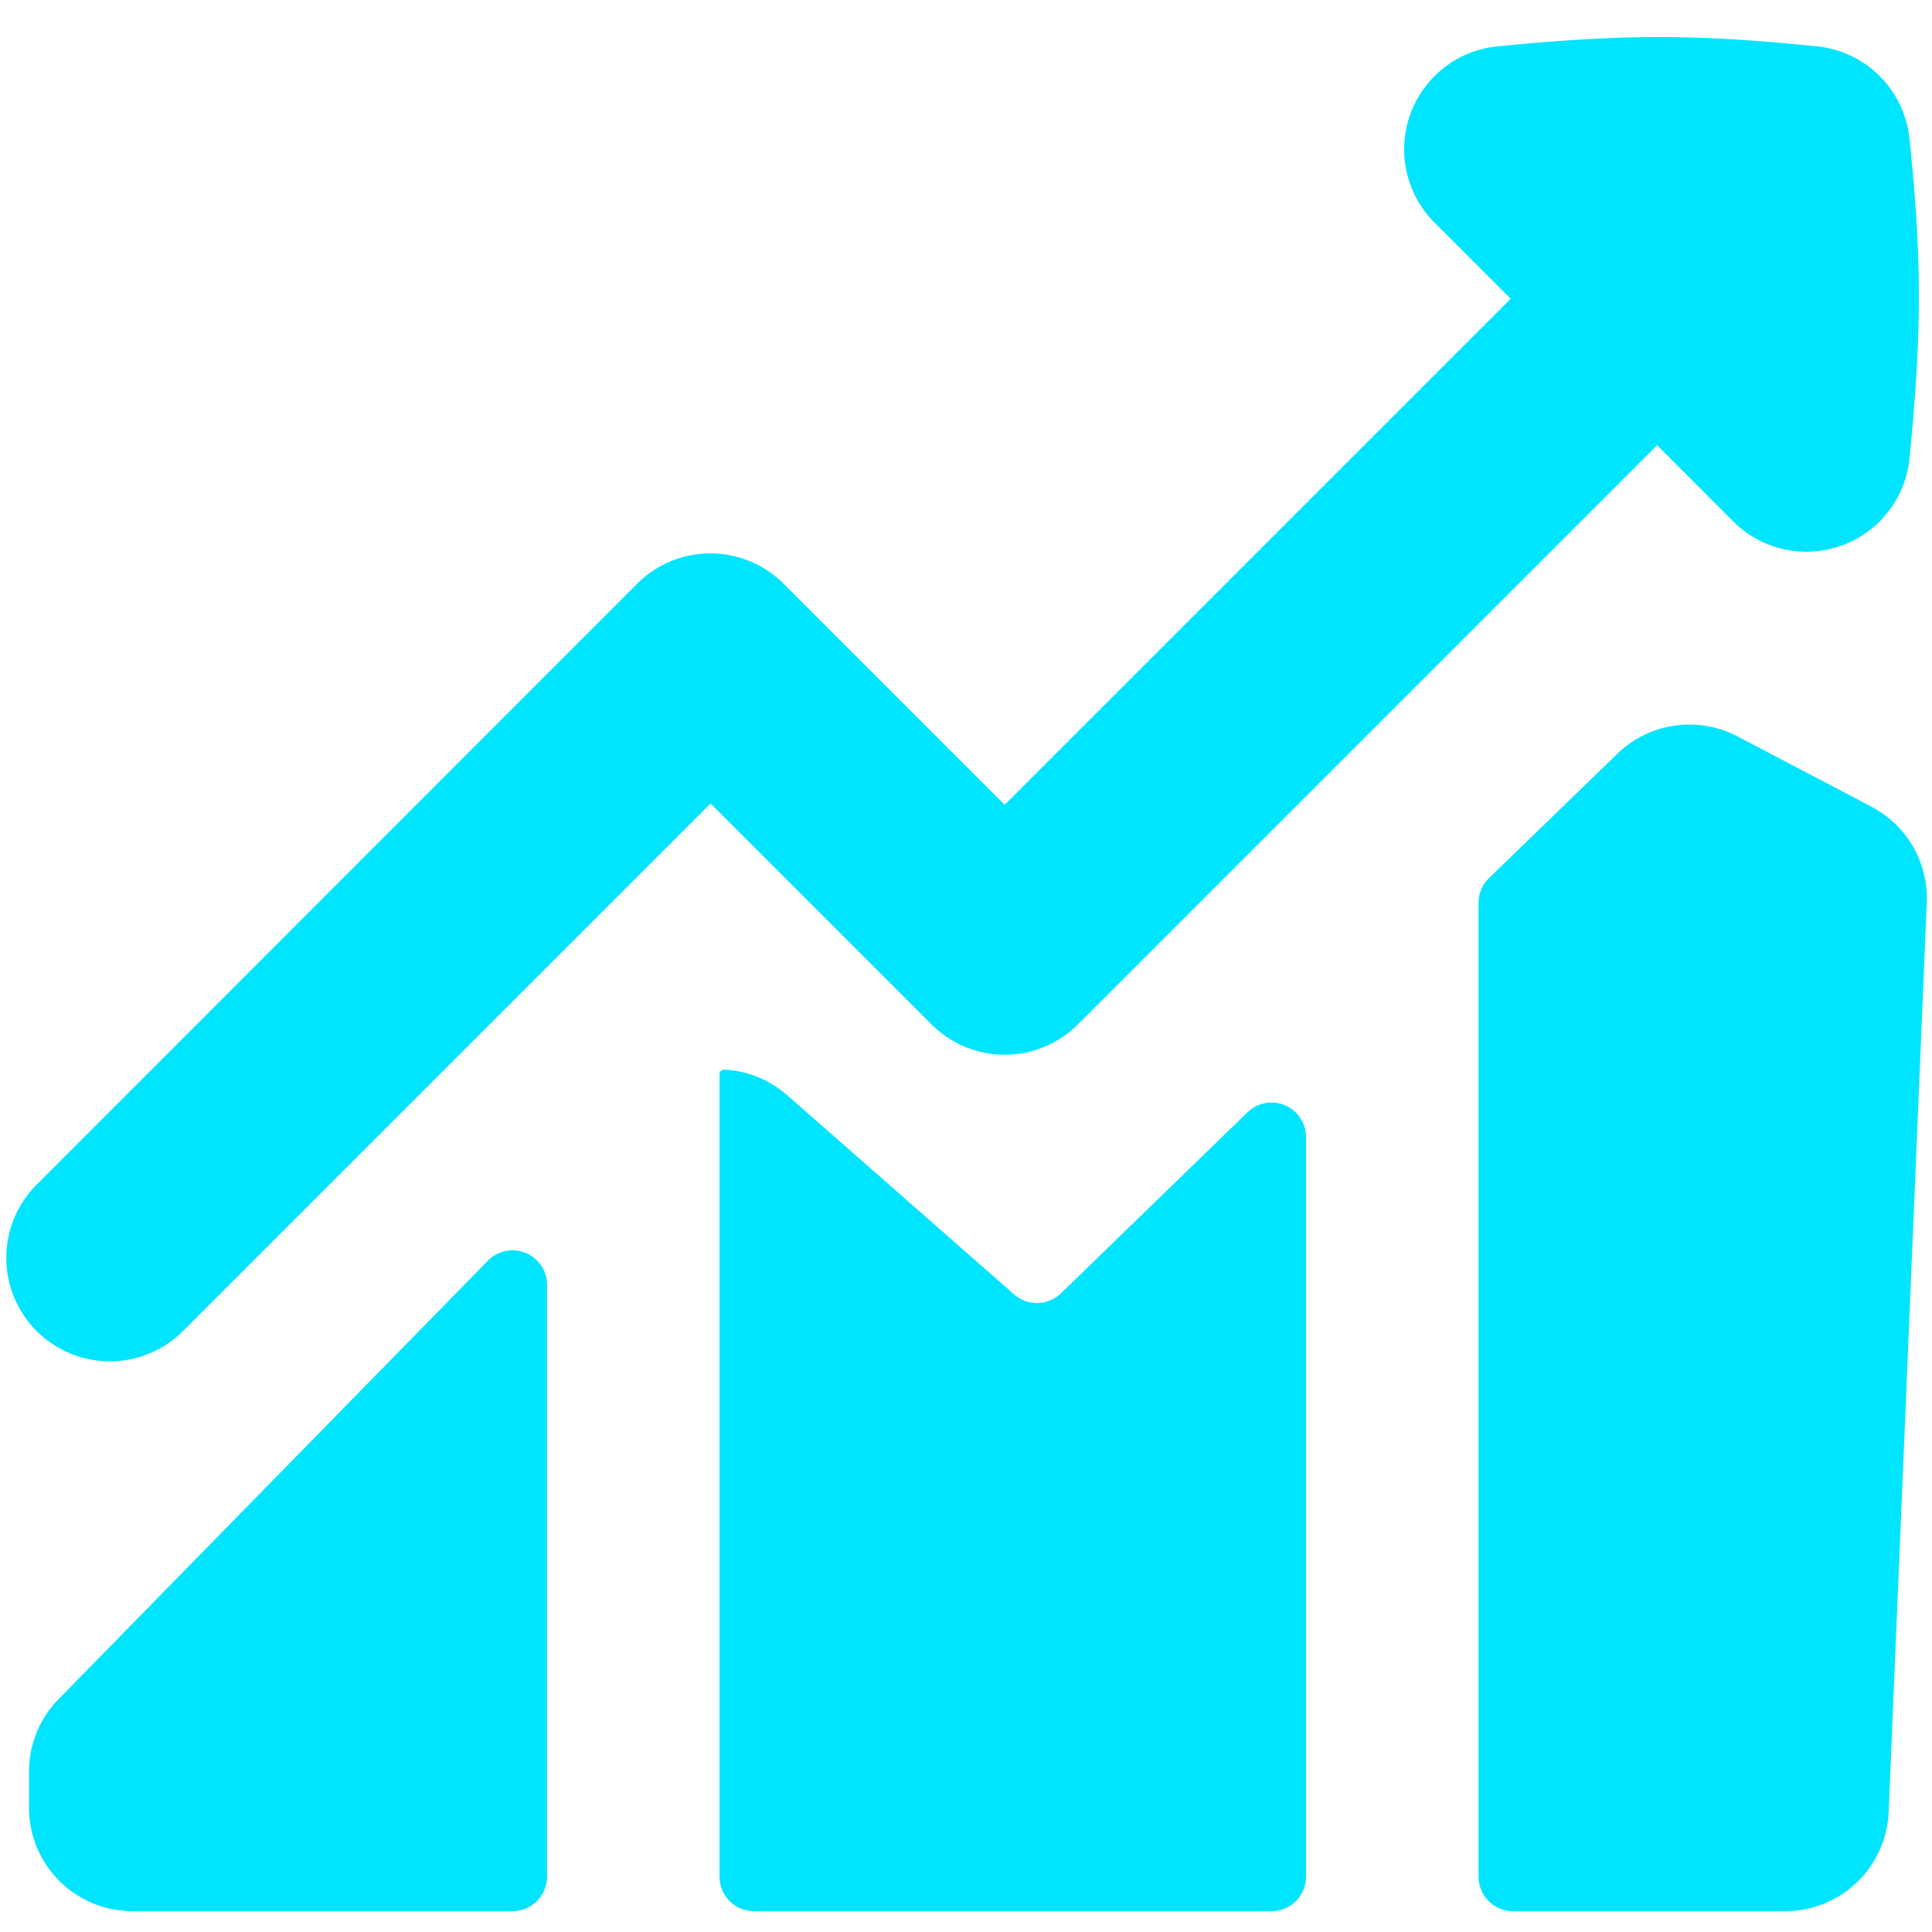<svg width="200" height="200" xmlns="http://www.w3.org/2000/svg" viewBox="0 0 14 14"><path fill="#00E5FF" fill-rule="evenodd" d="M13.343 3.954a.75.75 0 0 1-.783-.175l-.552-.553l-4.197 4.197a.75.75 0 0 1-1.061 0L5.149 5.822L1.335 9.636a.75.75 0 1 1-1.06-1.061L4.617 4.23a.75.75 0 0 1 1.061 0L7.28 5.832l3.667-3.667l-.552-.552a.75.75 0 0 1 .456-1.277c.913-.09 1.438-.09 2.317 0a.75.75 0 0 1 .669.67c.091.878.09 1.404 0 2.316a.75.75 0 0 1-.494.632M11.72 5.462a.75.75 0 0 1 .87-.126l.972.51a.75.75 0 0 1 .4.696l-.276 6.588a.75.75 0 0 1-.75.719h-1.972a.25.25 0 0 1-.25-.25V6.543a.25.25 0 0 1 .076-.18zm-2.256 8.137a.25.25 0 0 1-.25.25h-3.75a.25.25 0 0 1-.25-.25V7.785c0-.02.015-.036.035-.034c.163.008.323.07.455.185L7.349 9.38a.25.25 0 0 0 .339-.008L9.04 8.06a.25.25 0 0 1 .424.18zM3.535 9.136l-3.11 3.176a.75.75 0 0 0-.215.525v.262c0 .414.336.75.75.75h2.754a.25.25 0 0 0 .25-.25V9.311a.25.25 0 0 0-.429-.175" clip-rule="evenodd"/></svg>